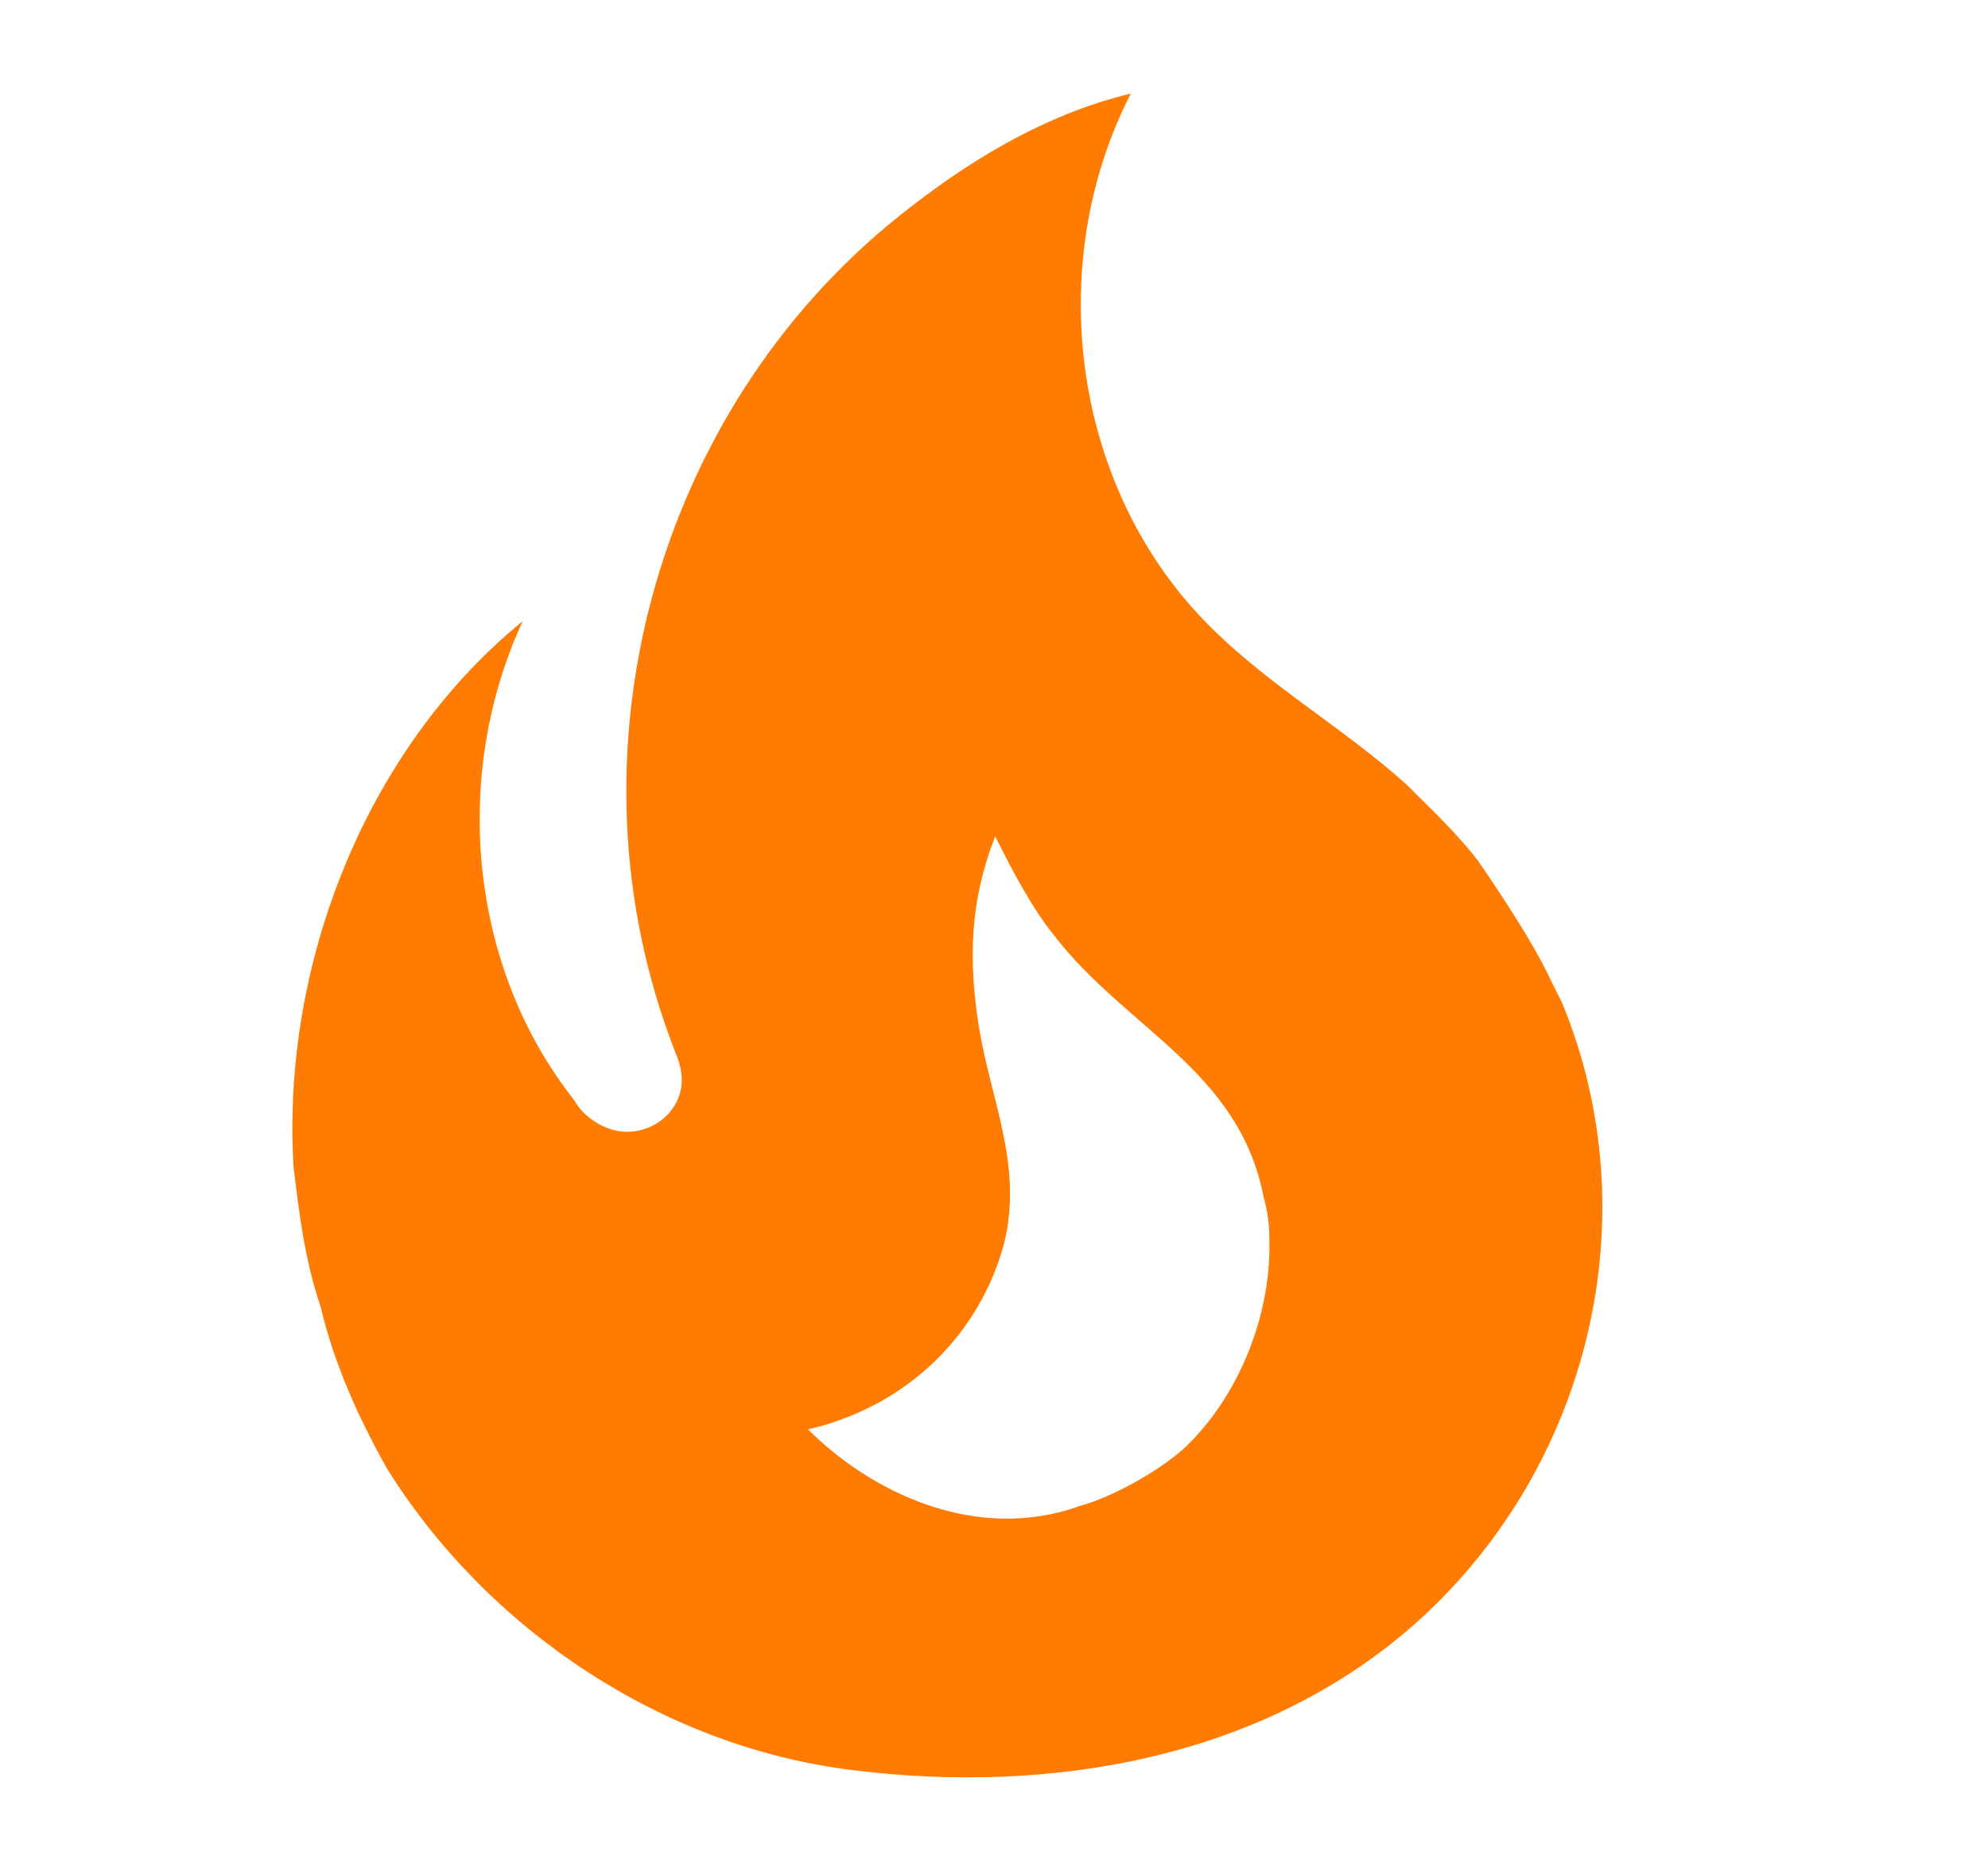 <svg width="17" height="16" viewBox="0 0 17 16" fill="none" xmlns="http://www.w3.org/2000/svg">
<path d="M12.638 7.36C12.454 7.12 12.23 6.912 12.022 6.704C11.486 6.224 10.878 5.88 10.366 5.376C9.174 4.208 8.91 2.28 9.67 0.8C8.91 0.984 8.246 1.4 7.678 1.856C5.606 3.52 4.79 6.456 5.766 8.976C5.798 9.056 5.83 9.136 5.83 9.24C5.83 9.416 5.71 9.576 5.55 9.64C5.366 9.72 5.174 9.672 5.022 9.544C4.976 9.506 4.939 9.46 4.91 9.408C4.006 8.264 3.862 6.624 4.47 5.312C3.134 6.4 2.406 8.24 2.51 9.976C2.558 10.376 2.606 10.776 2.742 11.176C2.854 11.656 3.07 12.136 3.31 12.56C4.174 13.944 5.67 14.936 7.278 15.136C8.99 15.352 10.822 15.04 12.134 13.856C13.598 12.528 14.11 10.4 13.358 8.576L13.254 8.368C13.086 8 12.638 7.36 12.638 7.36ZM10.11 12.4C9.886 12.592 9.518 12.8 9.23 12.88C8.334 13.2 7.438 12.752 6.91 12.224C7.862 12 8.43 11.296 8.598 10.584C8.734 9.944 8.478 9.416 8.374 8.8C8.278 8.208 8.294 7.704 8.51 7.152C8.662 7.456 8.822 7.76 9.014 8C9.63 8.8 10.598 9.152 10.806 10.24C10.838 10.352 10.854 10.464 10.854 10.584C10.878 11.24 10.59 11.96 10.11 12.4Z" fill="#FF7B01"/>
</svg>
